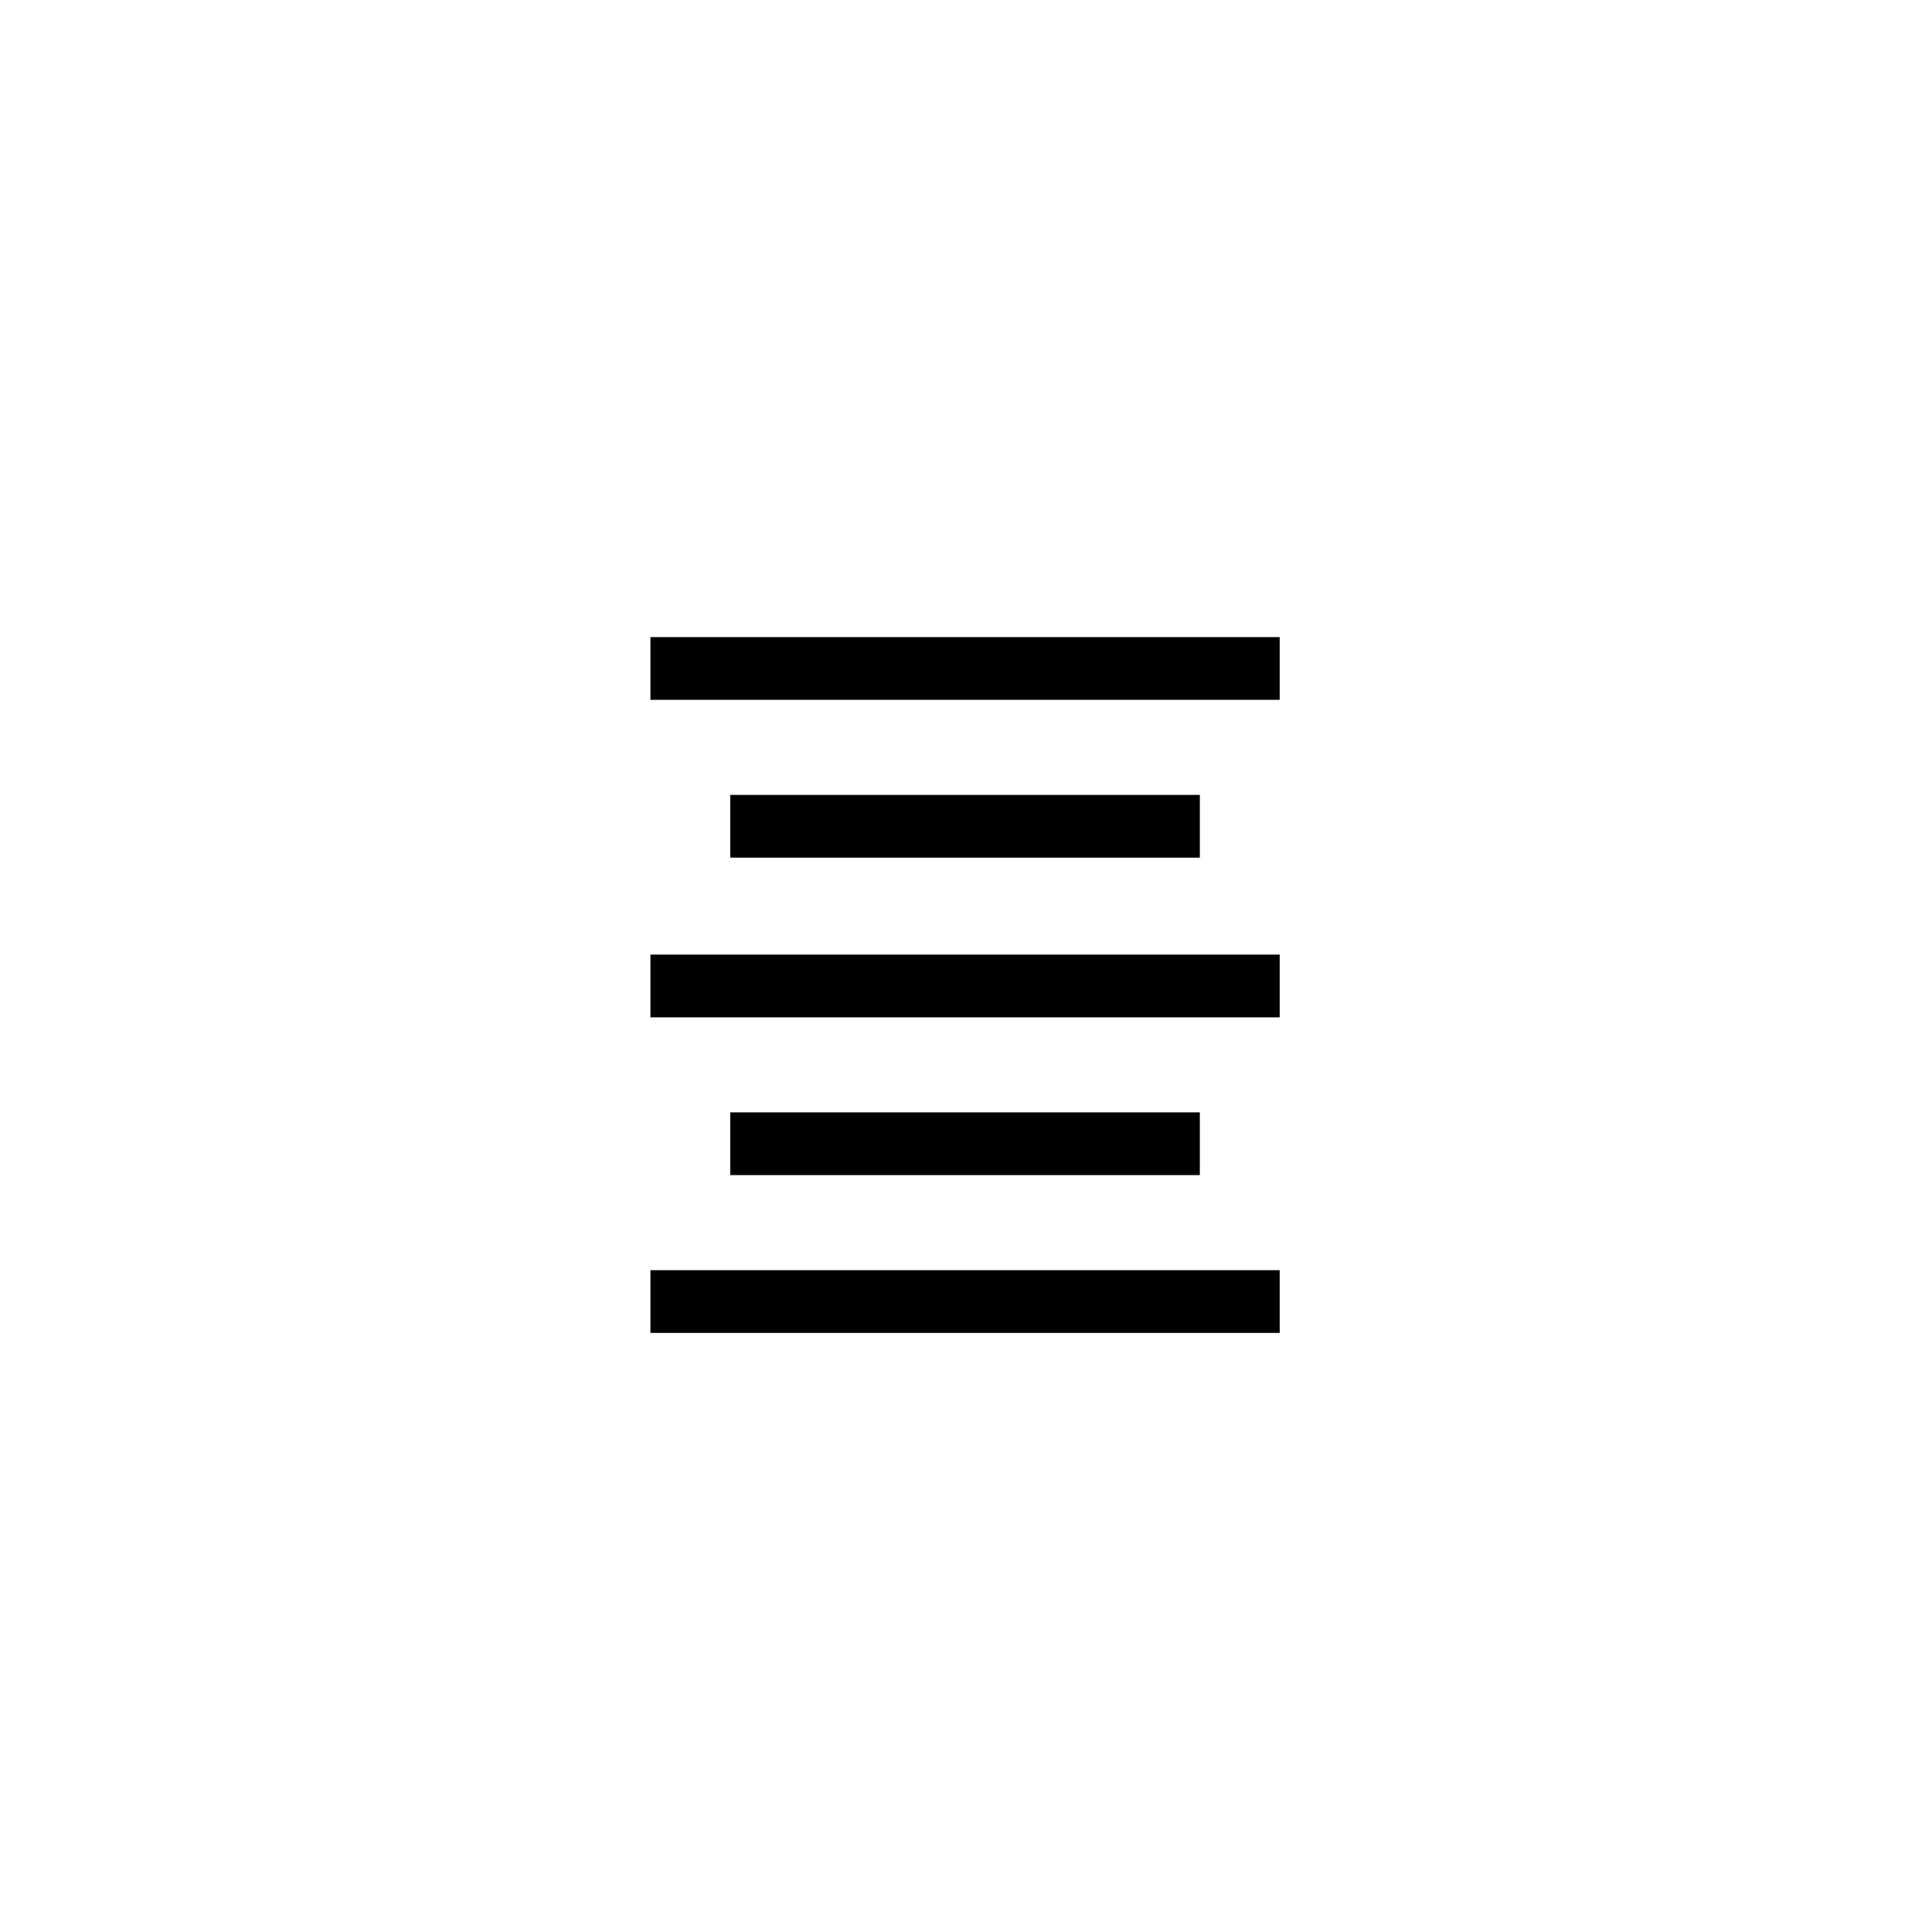 <?xml version="1.0" encoding="UTF-8"?>
<!-- Uploaded to: ICON Repo, www.iconrepo.com, Generator: ICON Repo Mixer Tools -->
<svg fill="#000000" width="800px" height="800px" version="1.1" viewBox="144 144 512 512" xmlns="http://www.w3.org/2000/svg">
 <g>
  <path d="m316.37 312.84h166.76v16.625h-166.76z"/>
  <path d="m316.37 396.98h166.76v16.625h-166.76z"/>
  <path d="m316.37 480.61h166.76v16.625h-166.76z"/>
  <path d="m337.53 354.66h124.44v16.625h-124.44z"/>
  <path d="m337.53 438.79h124.44v16.625h-124.44z"/>
 </g>
</svg>
